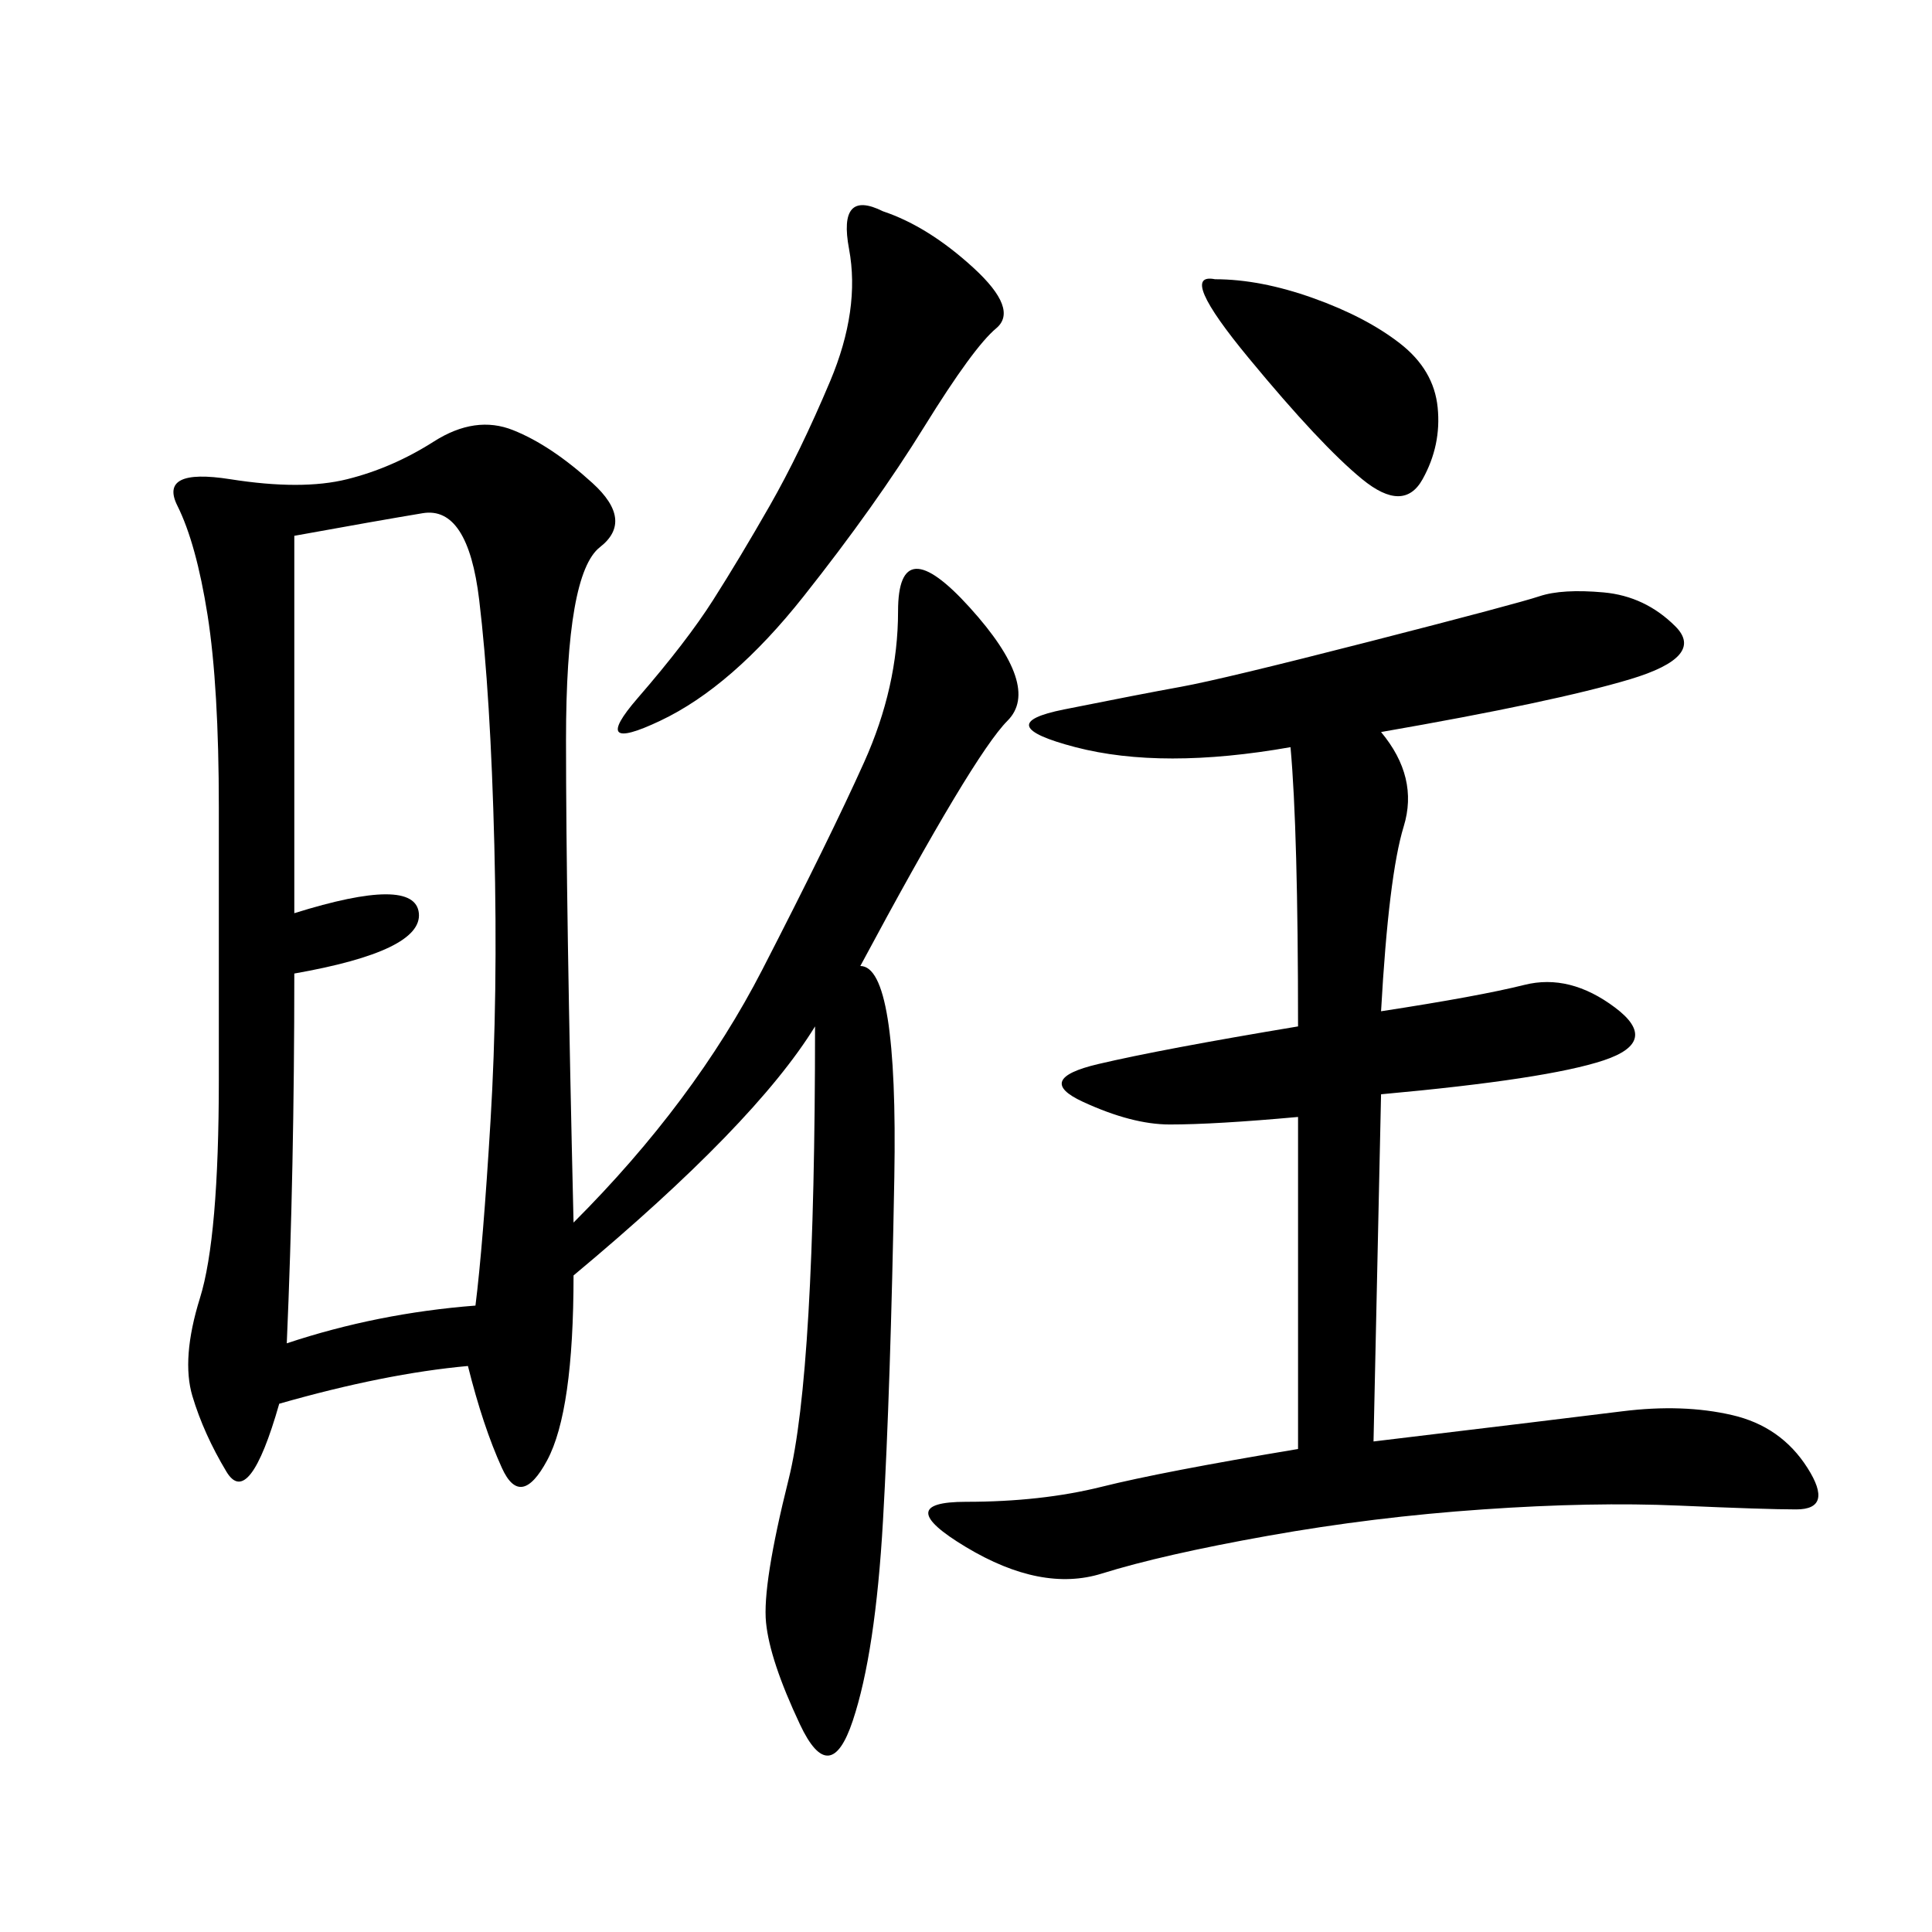 <svg xmlns="http://www.w3.org/2000/svg" xmlns:xlink="http://www.w3.org/1999/xlink" width="300" height="300"><path d="M89.06 189.84Q107.81 171.09 118.36 150.59Q128.91 130.08 134.18 118.36Q139.45 106.64 139.45 94.92L139.45 94.92Q139.45 82.03 150.59 94.34Q161.72 106.64 156.45 111.91Q151.17 117.19 133.59 150L133.59 150Q139.45 150 138.87 182.81Q138.28 215.63 137.11 236.13Q135.94 256.64 132.42 267.19Q128.91 277.73 124.22 267.77Q119.53 257.81 118.95 251.95Q118.36 246.09 122.46 229.69Q126.56 213.28 126.56 159.38L126.56 159.38Q117.19 174.61 89.06 198.05L89.06 198.05Q89.06 219.14 84.96 226.76Q80.86 234.38 77.93 227.93Q75 221.48 72.66 212.11L72.66 212.11Q59.77 213.28 43.36 217.97L43.36 217.97Q38.67 234.38 35.16 228.52Q31.64 222.66 29.88 216.80Q28.13 210.94 31.05 201.56Q33.98 192.19 33.98 167.58L33.98 167.58L33.98 125.39Q33.98 106.64 32.23 95.51Q30.47 84.38 27.54 78.52Q24.61 72.66 35.74 74.41Q46.88 76.17 53.91 74.41Q60.94 72.66 67.38 68.55Q73.83 64.45 79.69 66.80Q85.55 69.14 91.99 75Q98.44 80.86 93.16 84.96Q87.89 89.06 87.89 114.84L87.89 114.84Q87.89 140.63 89.06 189.84L89.06 189.84ZM214.45 113.67Q220.31 120.70 217.97 128.32Q215.63 135.94 214.45 157.03L214.45 157.03Q229.69 154.69 236.72 152.93Q243.75 151.17 250.78 156.45Q257.81 161.72 249.02 164.65Q240.23 167.58 214.45 169.92L214.45 169.92L213.28 223.83Q242.58 220.31 251.95 219.14Q261.33 217.97 268.95 219.73Q276.56 221.48 280.66 227.93Q284.77 234.38 278.91 234.38L278.91 234.38Q274.22 234.38 260.74 233.79Q247.27 233.20 230.27 234.38Q213.28 235.55 196.88 238.48Q180.47 241.41 171.09 244.34Q161.72 247.27 150 240.23Q138.28 233.20 150 233.20L150 233.20Q161.72 233.20 171.09 230.86Q180.47 228.52 201.56 225L201.56 225L201.56 173.44Q188.67 174.61 181.64 174.61L181.64 174.61Q175.78 174.61 168.16 171.09Q160.55 167.58 170.51 165.23Q180.47 162.89 201.56 159.38L201.56 159.38Q201.56 128.91 200.39 116.02L200.39 116.02Q180.47 119.53 166.99 116.02Q153.52 112.50 165.23 110.16Q176.95 107.81 183.40 106.64Q189.84 105.47 212.70 99.61Q235.55 93.75 239.06 92.58Q242.58 91.41 249.02 91.99Q255.47 92.58 260.16 97.27Q264.84 101.95 253.13 105.47Q241.41 108.98 214.45 113.67L214.45 113.67ZM45.70 83.20L45.70 141.80Q64.45 135.94 65.04 141.80Q65.63 147.66 45.70 151.17L45.70 151.17Q45.70 181.64 44.53 208.59L44.53 208.59Q58.59 203.91 73.83 202.73L73.83 202.73Q75 193.36 76.17 174.02Q77.34 154.69 76.76 131.25Q76.17 107.81 74.41 93.16Q72.66 78.52 65.63 79.69Q58.59 80.86 45.70 83.20L45.70 83.20ZM137.11 32.81Q144.14 35.16 151.17 41.60Q158.20 48.05 154.69 50.98Q151.17 53.91 143.55 66.21Q135.94 78.52 124.80 92.58Q113.67 106.64 102.54 111.91Q91.41 117.19 99.02 108.40Q106.64 99.61 110.74 93.16Q114.84 86.72 119.53 78.52Q124.22 70.31 128.91 59.18Q133.59 48.05 131.84 38.67Q130.08 29.30 137.11 32.81L137.11 32.81ZM188.67 43.36Q195.70 43.36 203.91 46.29Q212.11 49.22 217.38 53.32Q222.66 57.42 223.24 63.28Q223.83 69.14 220.90 74.41Q217.97 79.69 211.52 74.41Q205.08 69.14 193.95 55.66Q182.81 42.19 188.67 43.36L188.67 43.36Z"/></svg>